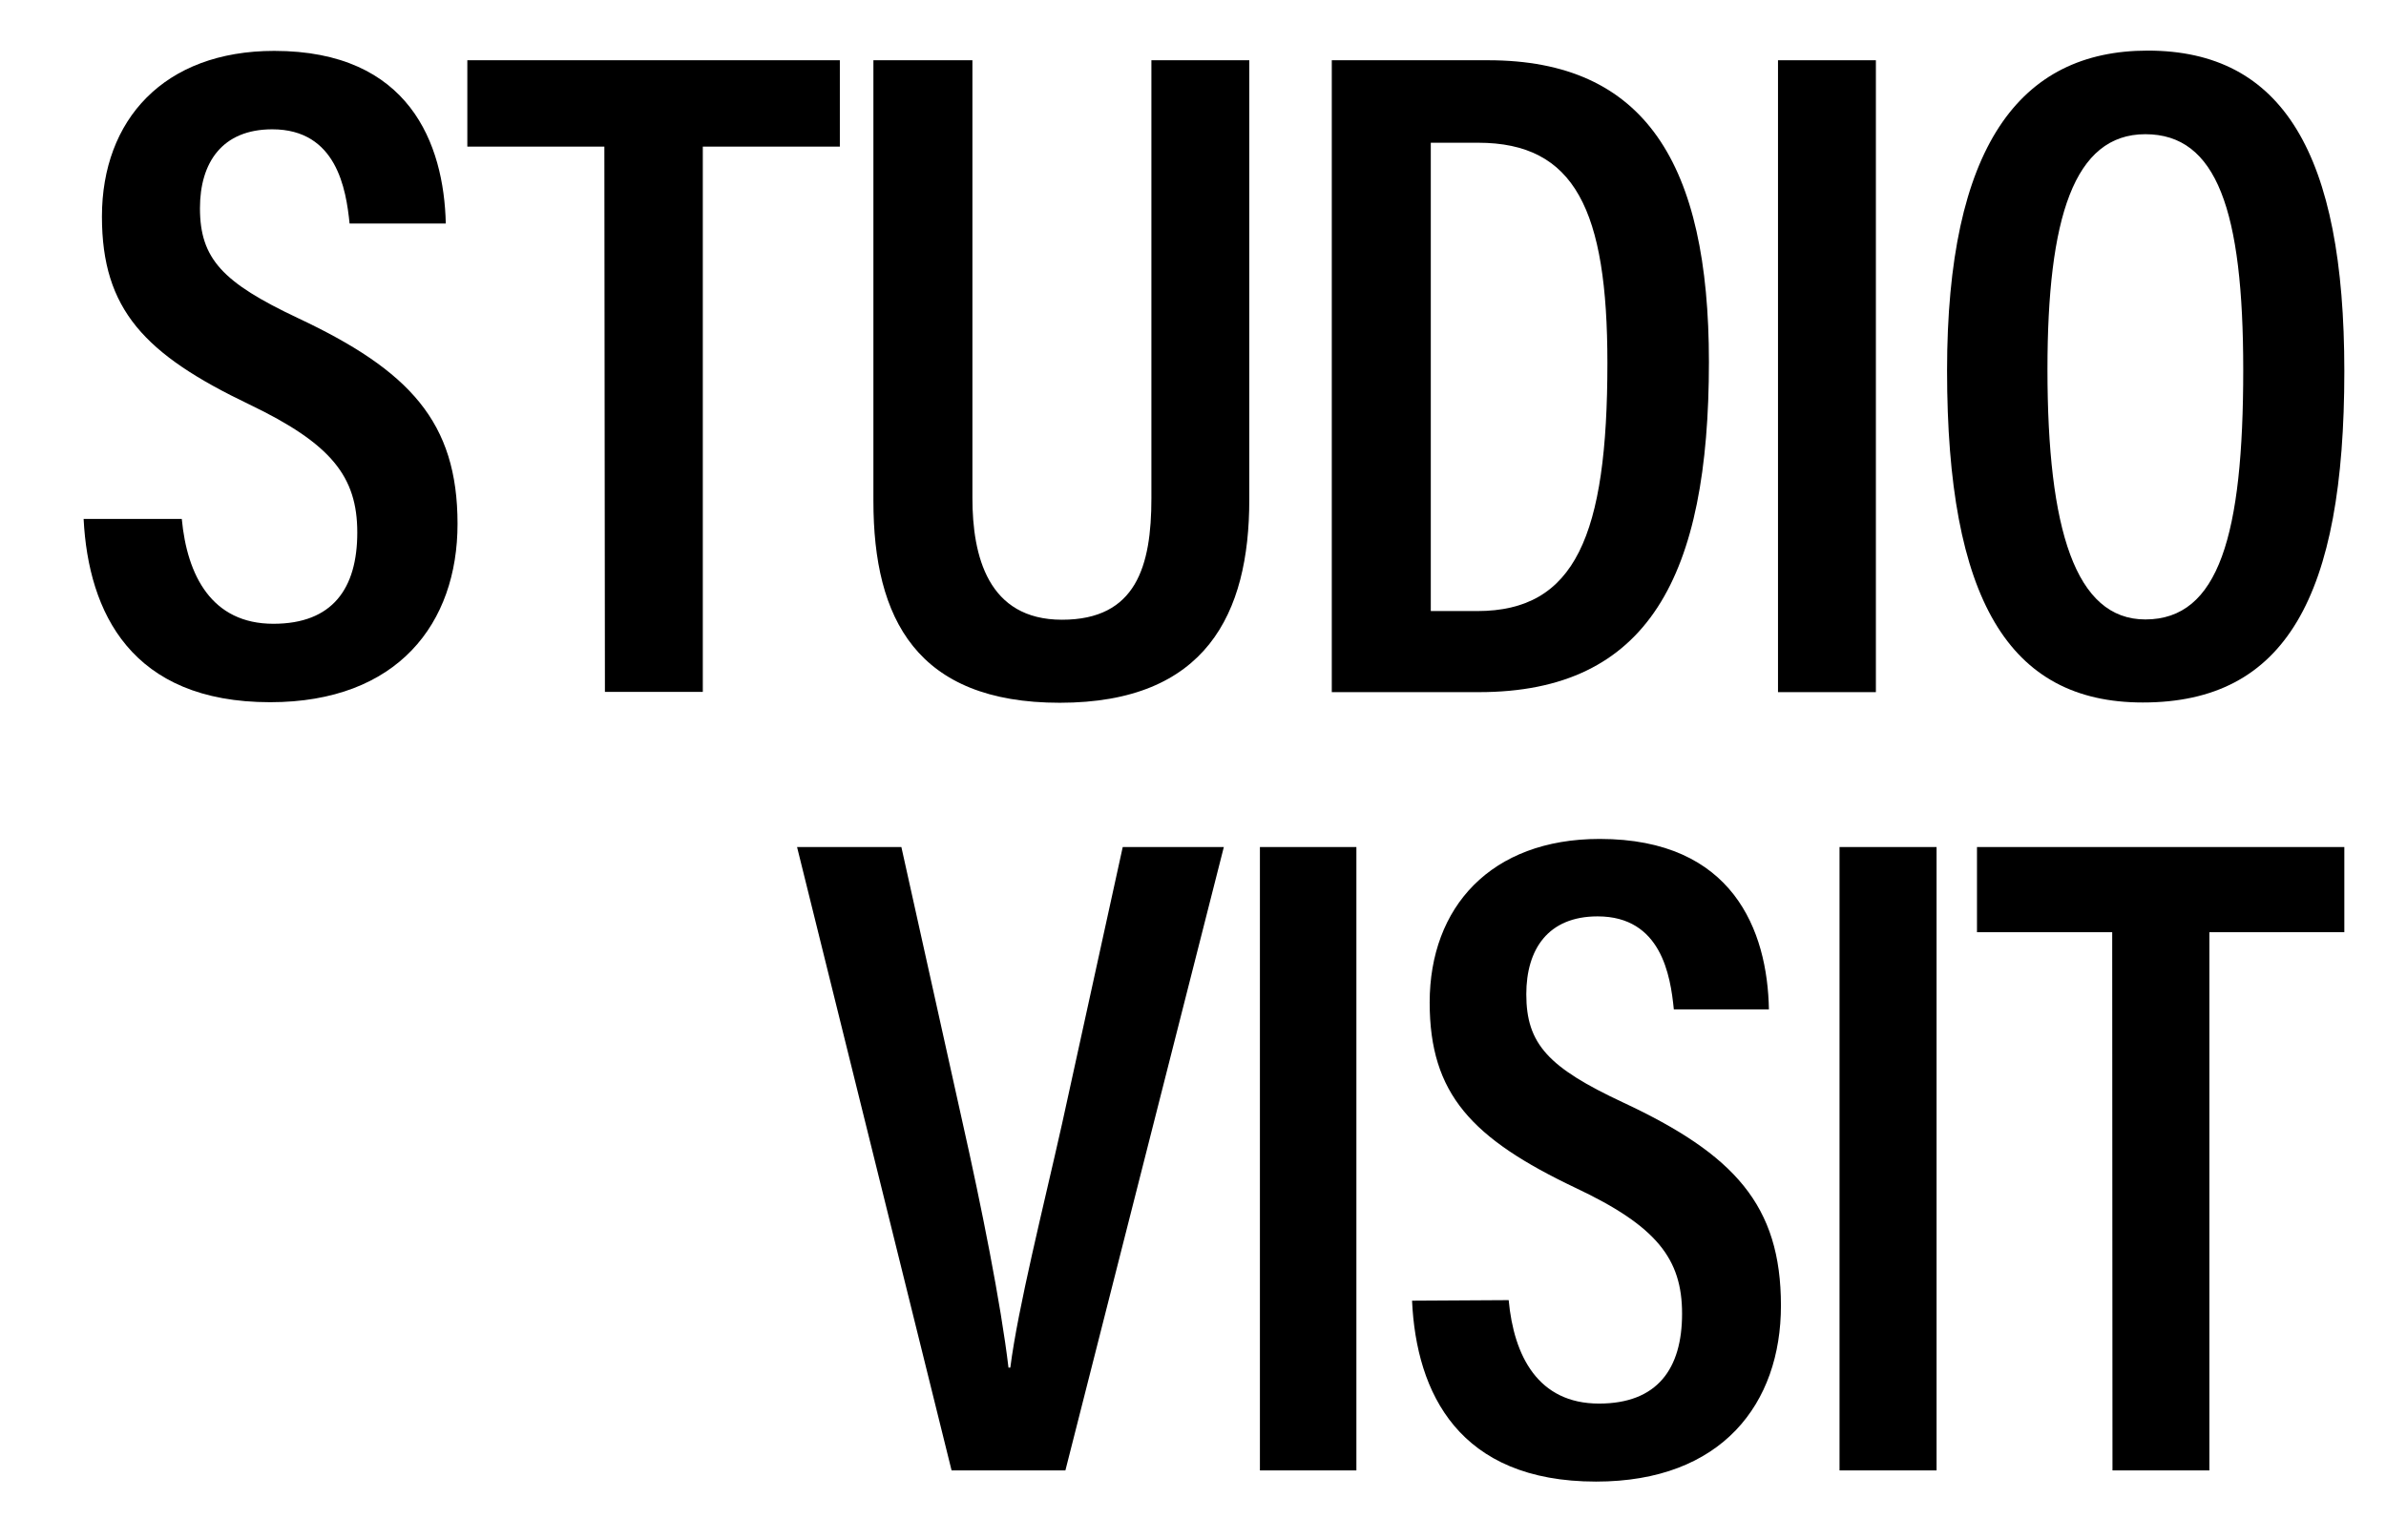<svg id="Layer_1" data-name="Layer 1" xmlns="http://www.w3.org/2000/svg" viewBox="0 0 170.63 110.18"><path d="M13,37.12c.38,4.05,2.14,7.5,6.55,7.5,4.24,0,6-2.53,6-6.53s-1.86-6.35-7.72-9.16C10.35,25.35,7.29,22.15,7.29,15.49c0-6.9,4.42-11.85,12.32-11.85,9.68,0,12.14,6.66,12.27,12.35H25c-.25-2.45-.92-6.74-5.53-6.74-3.59,0-5.17,2.39-5.17,5.64,0,3.62,1.62,5.32,7,7.86,8,3.76,11.42,7.44,11.42,14.72,0,7.11-4.27,12.76-13.4,12.76-9.93,0-13-6.41-13.34-13.11Z"/><path d="M43.22,10.49h-9.8V4.31H60.06v6.18h-9.8v39h-7Z"/><path d="M69.54,4.31V35.62c0,4.14,1.1,8.71,6.41,8.71s6.39-3.84,6.39-8.69V4.31h7V35.76c0,8.15-3.1,14.51-13.55,14.51-10.22,0-13.33-6-13.33-14.42V4.31Z"/><path d="M95.24,4.31h11.18c11.22,0,15.79,7.39,15.79,21.58,0,15.29-4.3,23.62-16.45,23.62H95.24Zm7.08,39.4h3.32c7,0,9.31-5.38,9.31-17.74,0-10.94-2.32-15.76-9.25-15.76h-3.38Z"/><path d="M134.15,4.31v45.2h-7V4.31Z"/><path d="M167.65,26.55c0,16.14-4.21,23.7-14.41,23.7-9.59,0-14-7.39-14-23.74,0-16,5.18-22.89,14.35-22.89C163.24,3.62,167.65,11,167.65,26.55Zm-21.23-.13c0,11.47,2,17.89,7,17.89,5.26,0,7-6.05,7-17.85,0-11.4-1.89-16.86-7-16.86S146.42,15.59,146.42,26.42Z"/><path d="M68.05,105.18,57,60.59h7.46l4.37,19.68c1.35,6,2.75,13,3.29,17.56h.13c.55-4.3,2.36-11.46,3.7-17.44l4.34-19.8h7.23L76.19,105.18Z"/><path d="M97,60.59v44.59H90.1V60.59Z"/><path d="M107.89,93c.37,4,2.1,7.4,6.46,7.4,4.18,0,5.94-2.5,5.94-6.43s-1.83-6.27-7.62-9c-7.41-3.53-10.43-6.7-10.43-13.26,0-6.81,4.37-11.7,12.16-11.7,9.55,0,12,6.58,12.1,12.19h-6.8c-.24-2.42-.9-6.65-5.45-6.65-3.55,0-5.1,2.36-5.1,5.57,0,3.57,1.59,5.25,6.94,7.75,7.93,3.71,11.27,7.34,11.27,14.52,0,7-4.21,12.59-13.22,12.59-9.8,0-12.86-6.32-13.16-12.94Z"/><path d="M138.49,60.59v44.59h-6.94V60.59Z"/><path d="M151.05,66.68h-9.67V60.59h26.27v6.09H158v38.5h-6.93Z"/></svg>